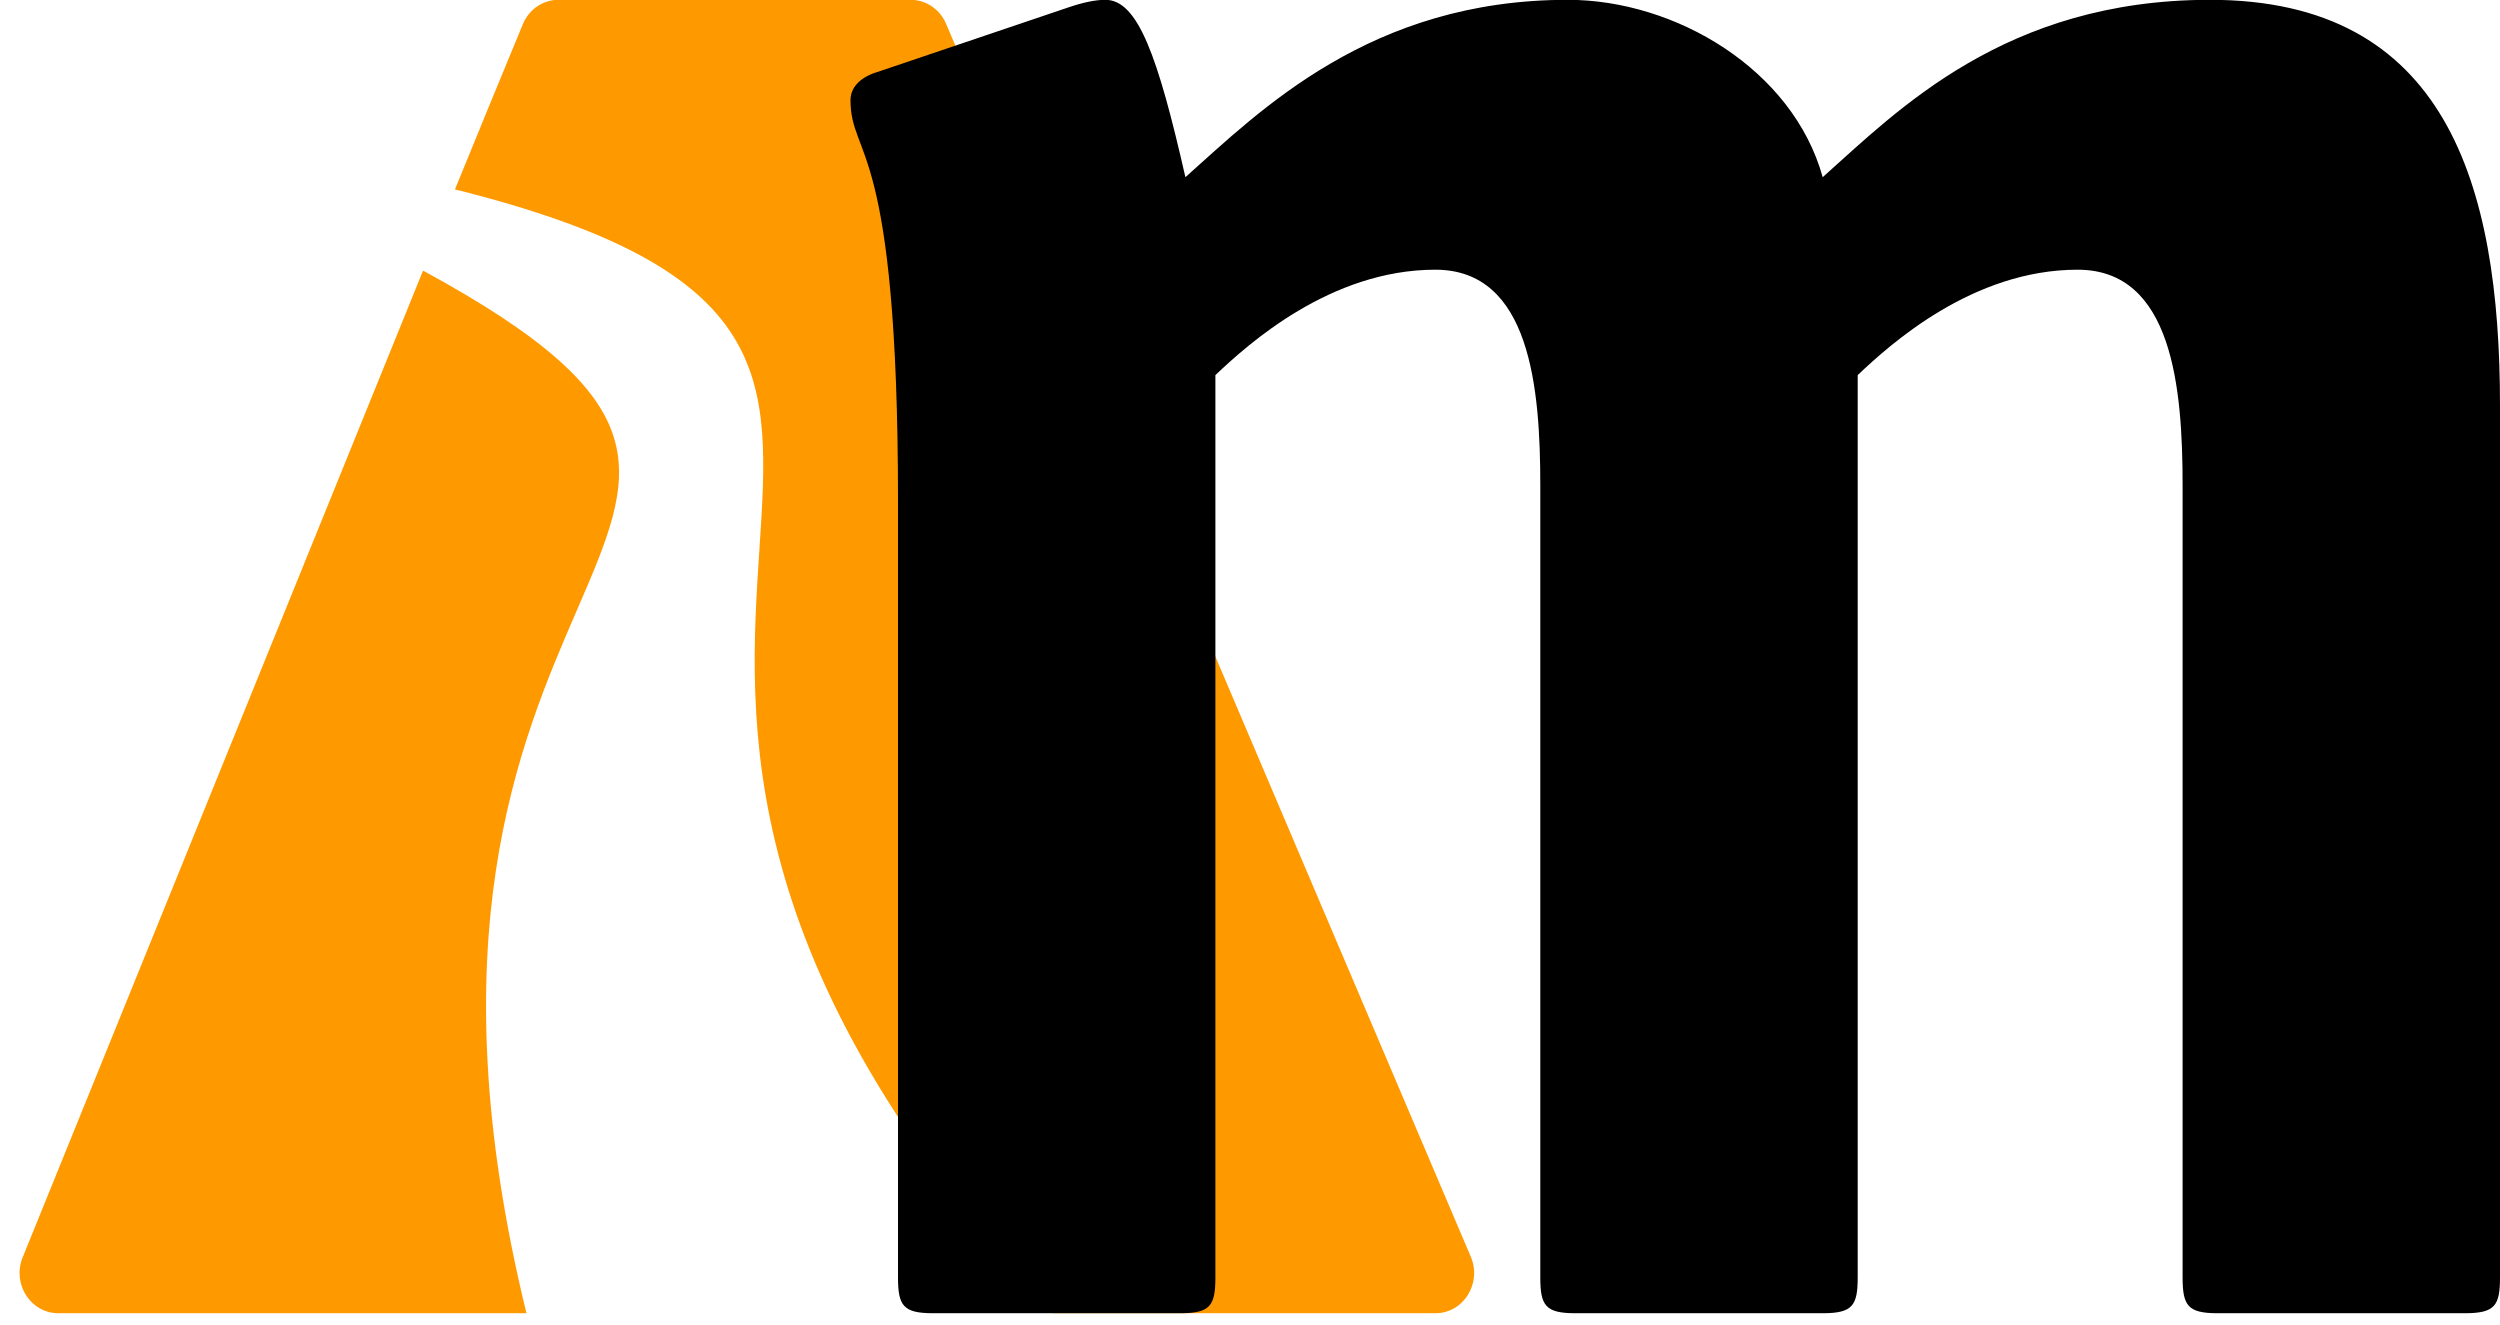 <svg width="100" height="53" viewBox="0 0 100 53" fill="none" xmlns="http://www.w3.org/2000/svg">
<g clip-path="url(#clip0_2148_2981)">
<path fill-rule="evenodd" clip-rule="evenodd" d="M57.418 52.529C58.536 52.529 59.285 51.333 58.832 50.27L37.843 0.951C37.596 0.369 37.041 -0.007 36.429 -0.007H22.335C21.718 -0.007 21.16 0.373 20.916 0.963C20.258 2.555 18.948 5.729 18.198 7.576C31.114 10.8 30.831 15.091 30.377 21.969C29.915 28.955 29.278 38.611 42.116 52.529H57.418ZM0.906 50.296C0.476 51.356 1.224 52.529 2.331 52.529H21.058C17.395 37.53 20.789 29.69 23.074 24.413C25.492 18.83 26.667 16.116 16.922 10.825L0.906 50.296Z" fill="#FF9900"/>
<path d="M100 16.237V51.09C100 52.221 99.8 52.529 98.6 52.529H88.703C87.504 52.529 87.304 52.221 87.304 51.09V19.424C87.304 15.518 86.904 10.788 83.105 10.788C78.906 10.788 75.608 13.77 74.308 15.004V51.09C74.308 52.221 74.108 52.529 72.908 52.529H63.011C61.812 52.529 61.612 52.221 61.612 51.09V19.424C61.612 15.518 61.212 10.788 57.413 10.788C53.215 10.788 49.916 13.77 48.616 15.004V51.09C48.616 52.221 48.416 52.529 47.216 52.529H37.319C36.12 52.529 35.92 52.221 35.92 51.09V20.041C35.92 5.545 34.02 6.367 34.02 4.003C34.02 3.489 34.42 3.077 35.12 2.872L42.718 0.302C43.318 0.096 43.817 -0.007 44.217 -0.007C45.517 -0.007 46.317 2.255 47.416 7.087C50.415 4.414 54.814 -0.007 62.712 -0.007C67.01 -0.007 71.709 2.769 72.908 7.087C75.907 4.414 80.206 -0.007 88.403 -0.007C97.801 -0.007 100 7.293 100 16.237Z" fill="black"/>
</g>
<defs>
<clipPath id="clip0_2148_2981">
<rect width="100" height="52.536" fill="white" transform="translate(0 -0.007)"/>
</clipPath>
</defs>
</svg>
